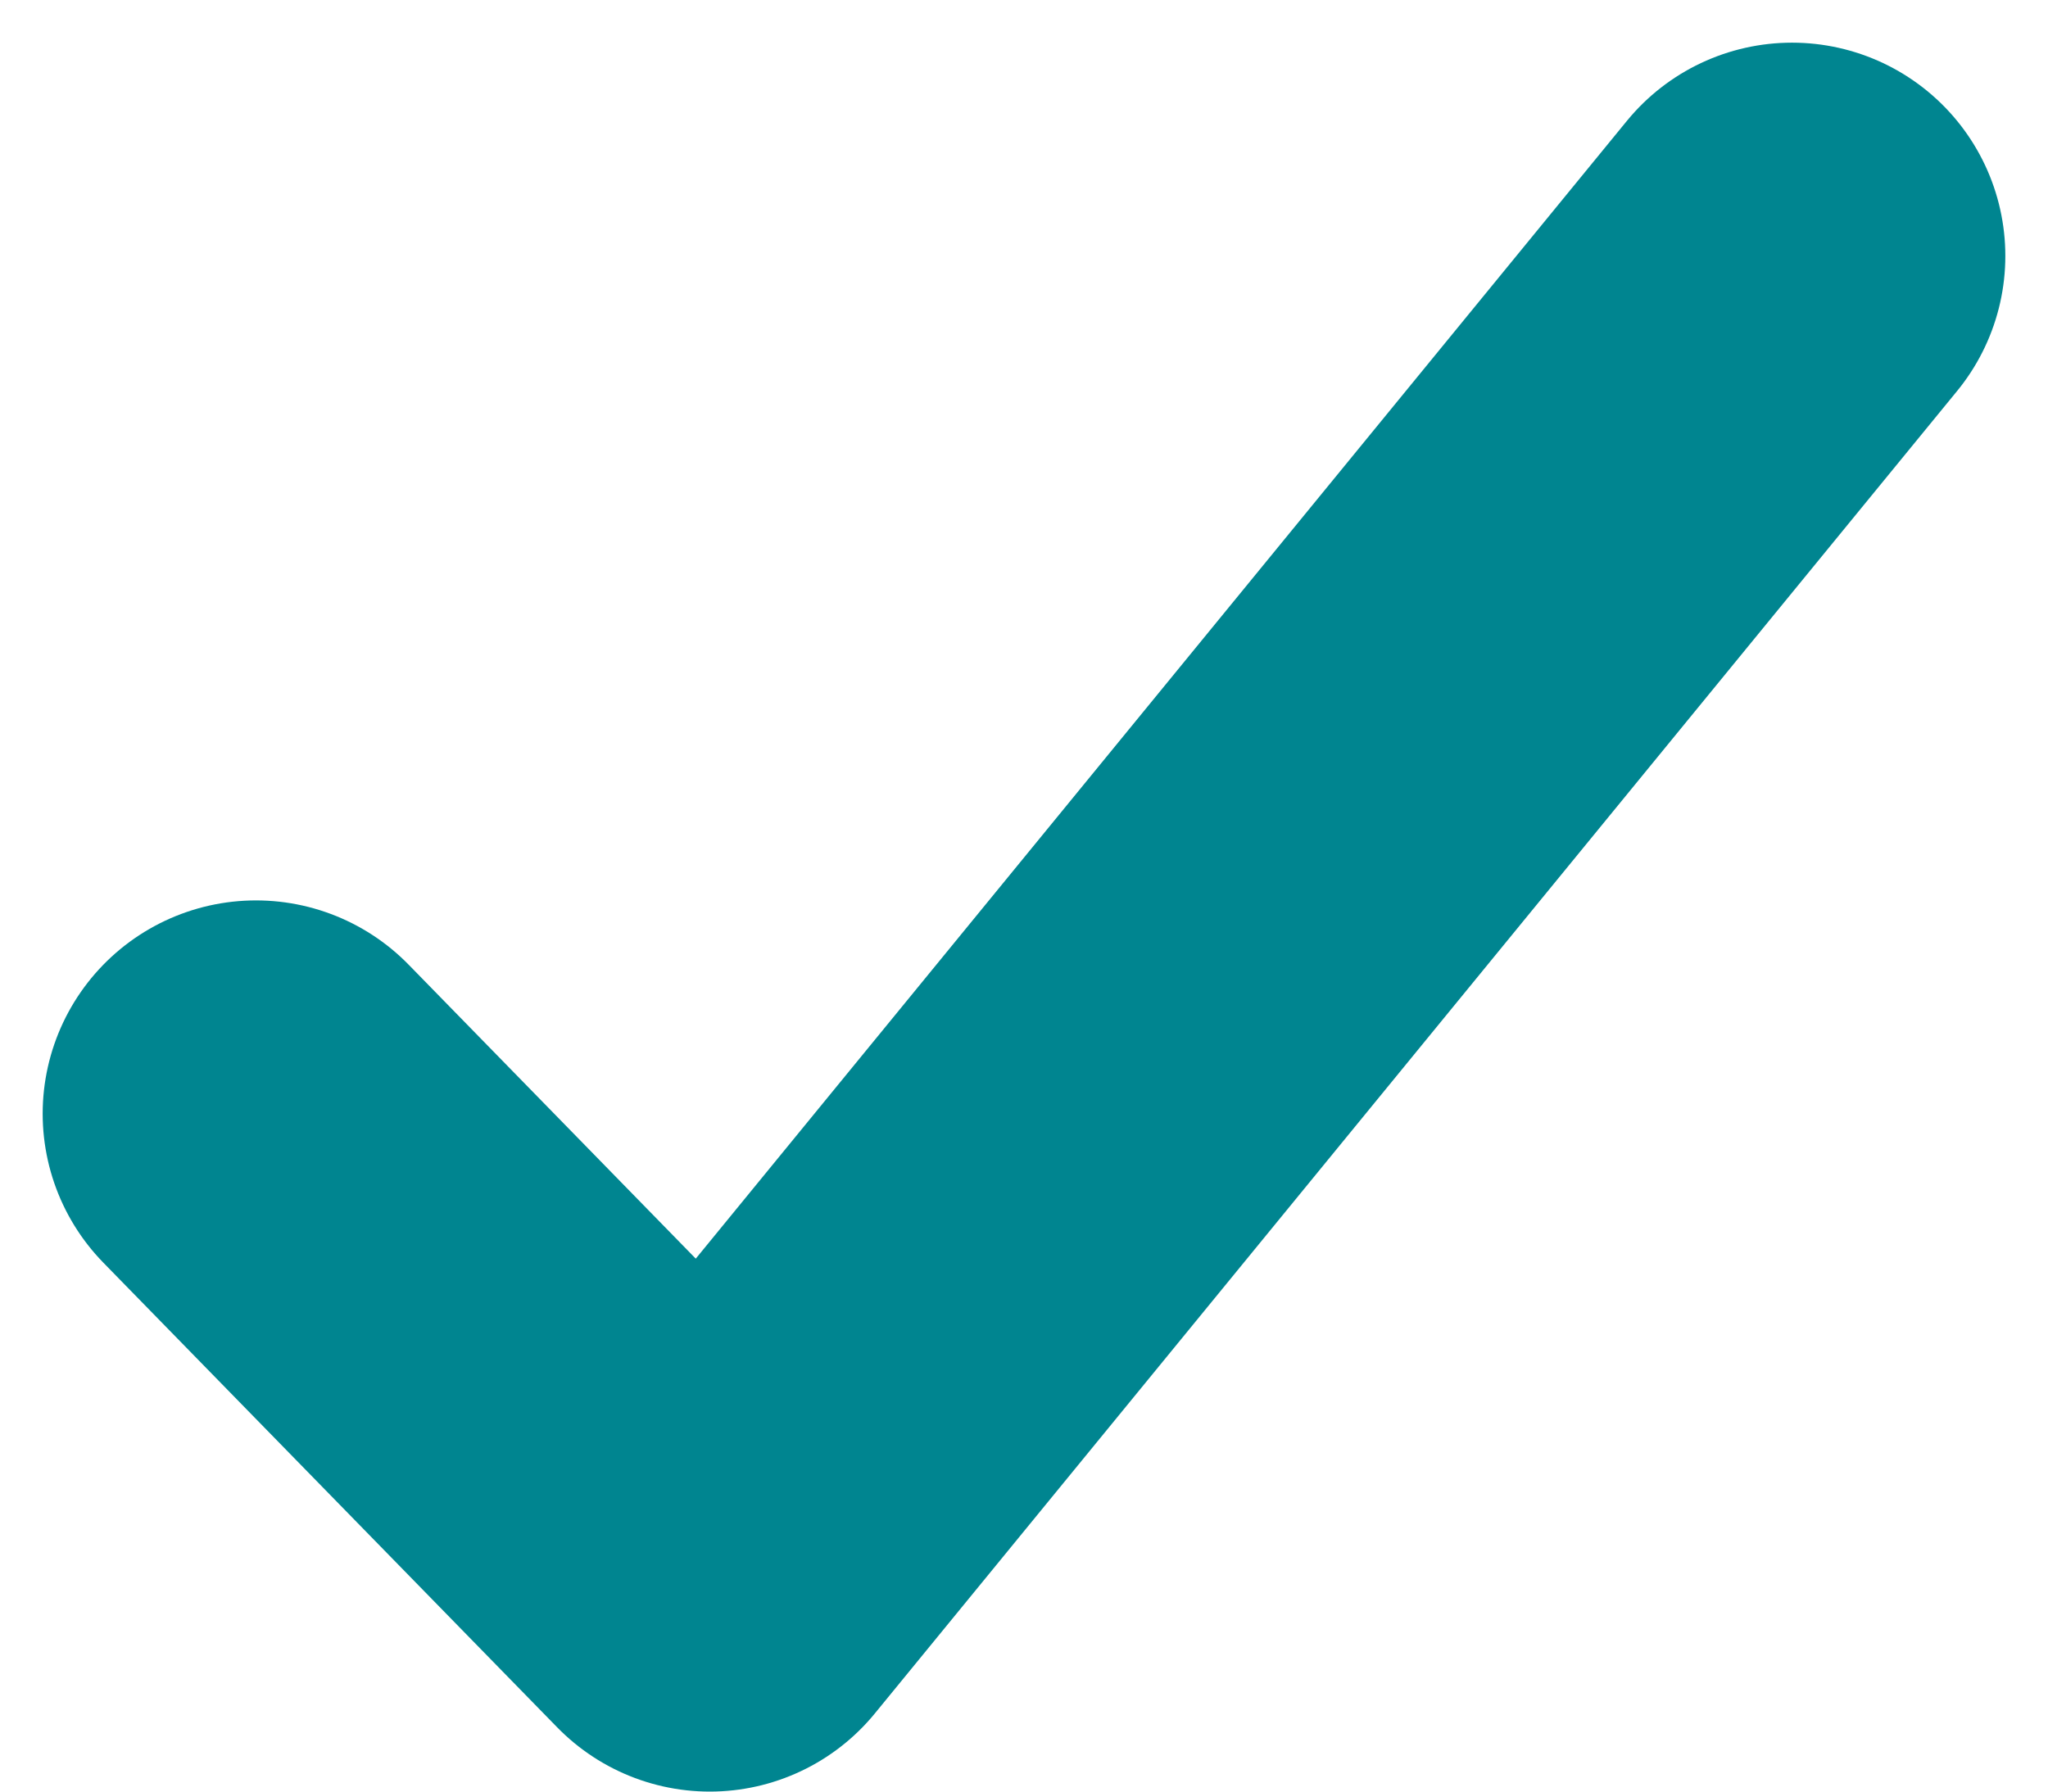 <?xml version="1.0" encoding="UTF-8"?>
<svg width="24px" height="21px" viewBox="0 0 24 21" version="1.1" xmlns="http://www.w3.org/2000/svg" xmlns:xlink="http://www.w3.org/1999/xlink">
    <!-- Generator: Sketch 55.2 (78181) - https://sketchapp.com -->
    <title>Icones / Crochet</title>
    <desc>Created with Sketch.</desc>
    <g id="Symbols" stroke="none" stroke-width="1" fill="none" fill-rule="evenodd" stroke-linecap="round" stroke-linejoin="round">
        <g id="Icones-/-Crochet" transform="translate(3, 3)" fill-rule="nonzero" stroke="#008590" stroke-width="5">
            <polyline points="0 10.054 5.318 15.5 18 0"></polyline>
        </g>
    </g>
</svg>